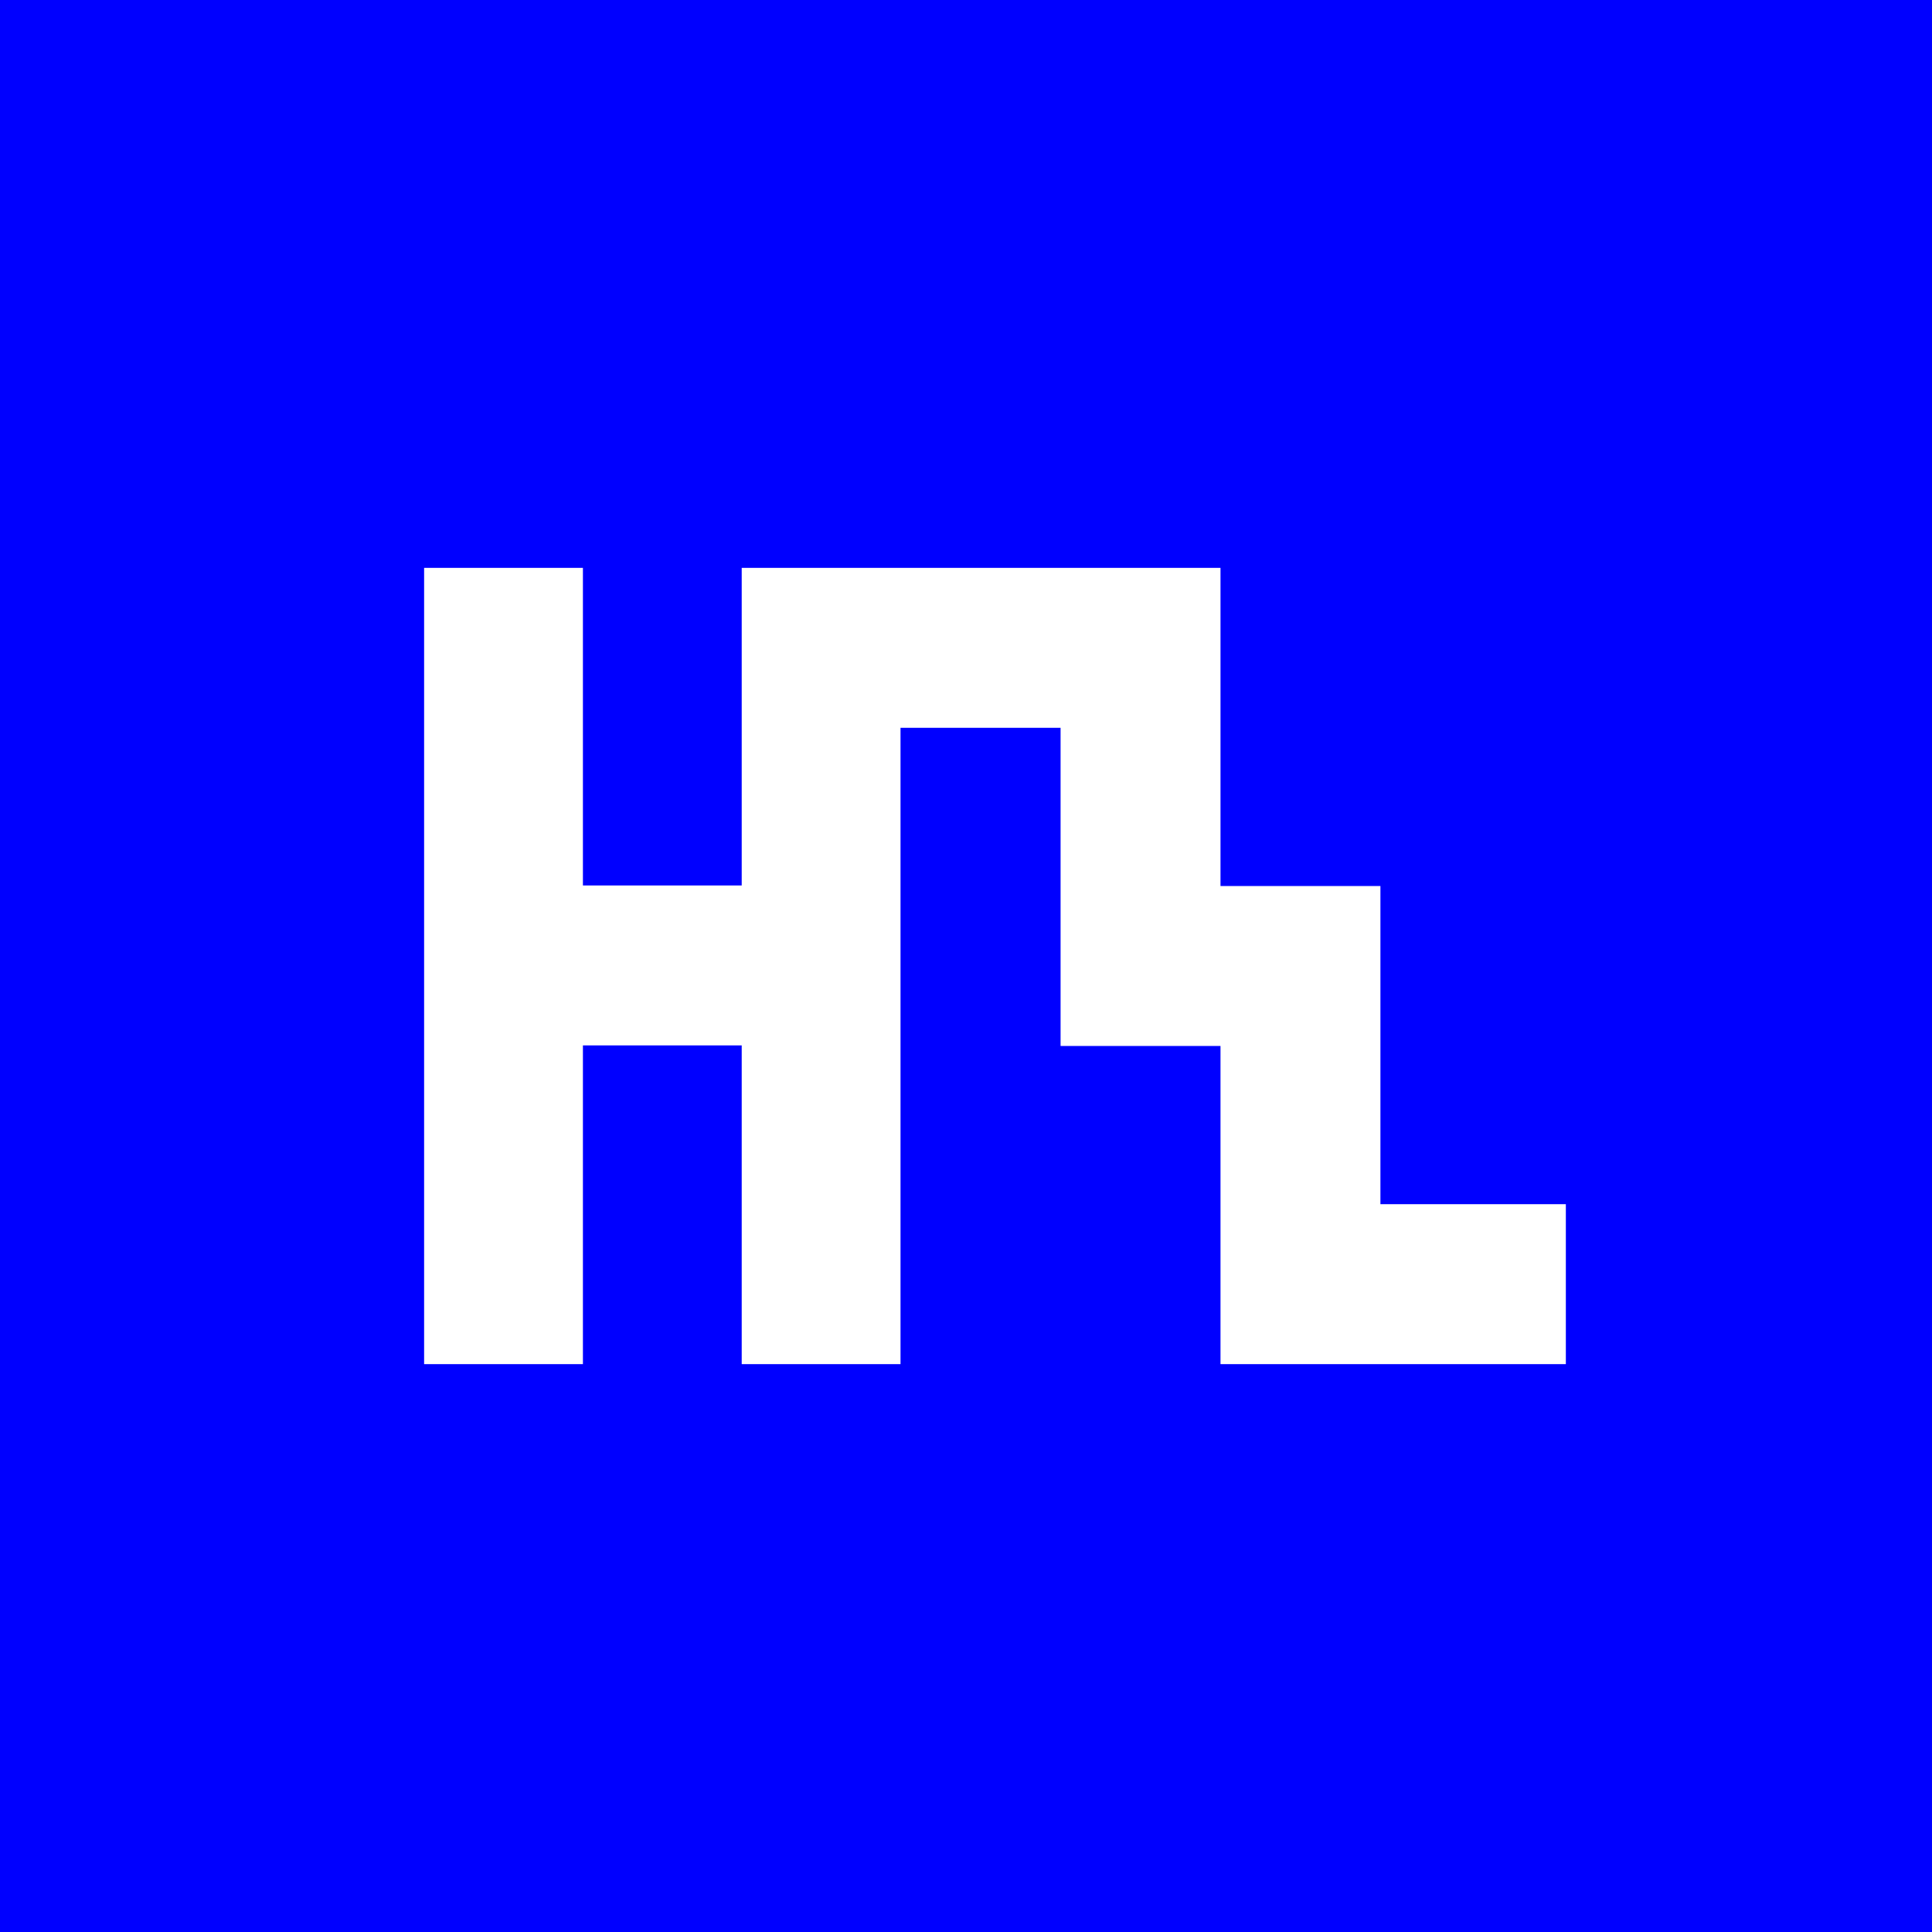 <?xml version="1.0" encoding="utf-8"?>
<!-- Generator: Adobe Illustrator 15.0.0, SVG Export Plug-In . SVG Version: 6.00 Build 0)  -->
<!DOCTYPE svg PUBLIC "-//W3C//DTD SVG 1.1//EN" "http://www.w3.org/Graphics/SVG/1.1/DTD/svg11.dtd">
<svg version="1.1" id="Layer_1" xmlns="http://www.w3.org/2000/svg" xmlns:xlink="http://www.w3.org/1999/xlink" x="0px" y="0px"
	 width="400px" height="400px" viewBox="0 0 400 400" enable-background="new 0 0 400 400" xml:space="preserve">
<g>
	<rect fill="#0000FF" width="400" height="400"/>
	<rect fill="#0000FF" width="400" height="400"/>
</g>
<polygon fill="#FFFFFF" points="285.802,249.314 285.802,183.562 285.802,183.443 252.691,183.443 252.691,117.57 153.564,117.57 
	153.564,183.326 120.687,183.326 120.687,117.57 87.808,117.57 87.808,282.43 120.687,282.43 120.687,216.439 153.564,216.439 
	153.564,282.43 186.441,282.43 186.441,150.684 219.581,150.684 219.581,216.439 219.581,216.557 252.691,216.557 252.691,282.43 
	324.192,282.43 324.192,249.314 "/>
</svg>
